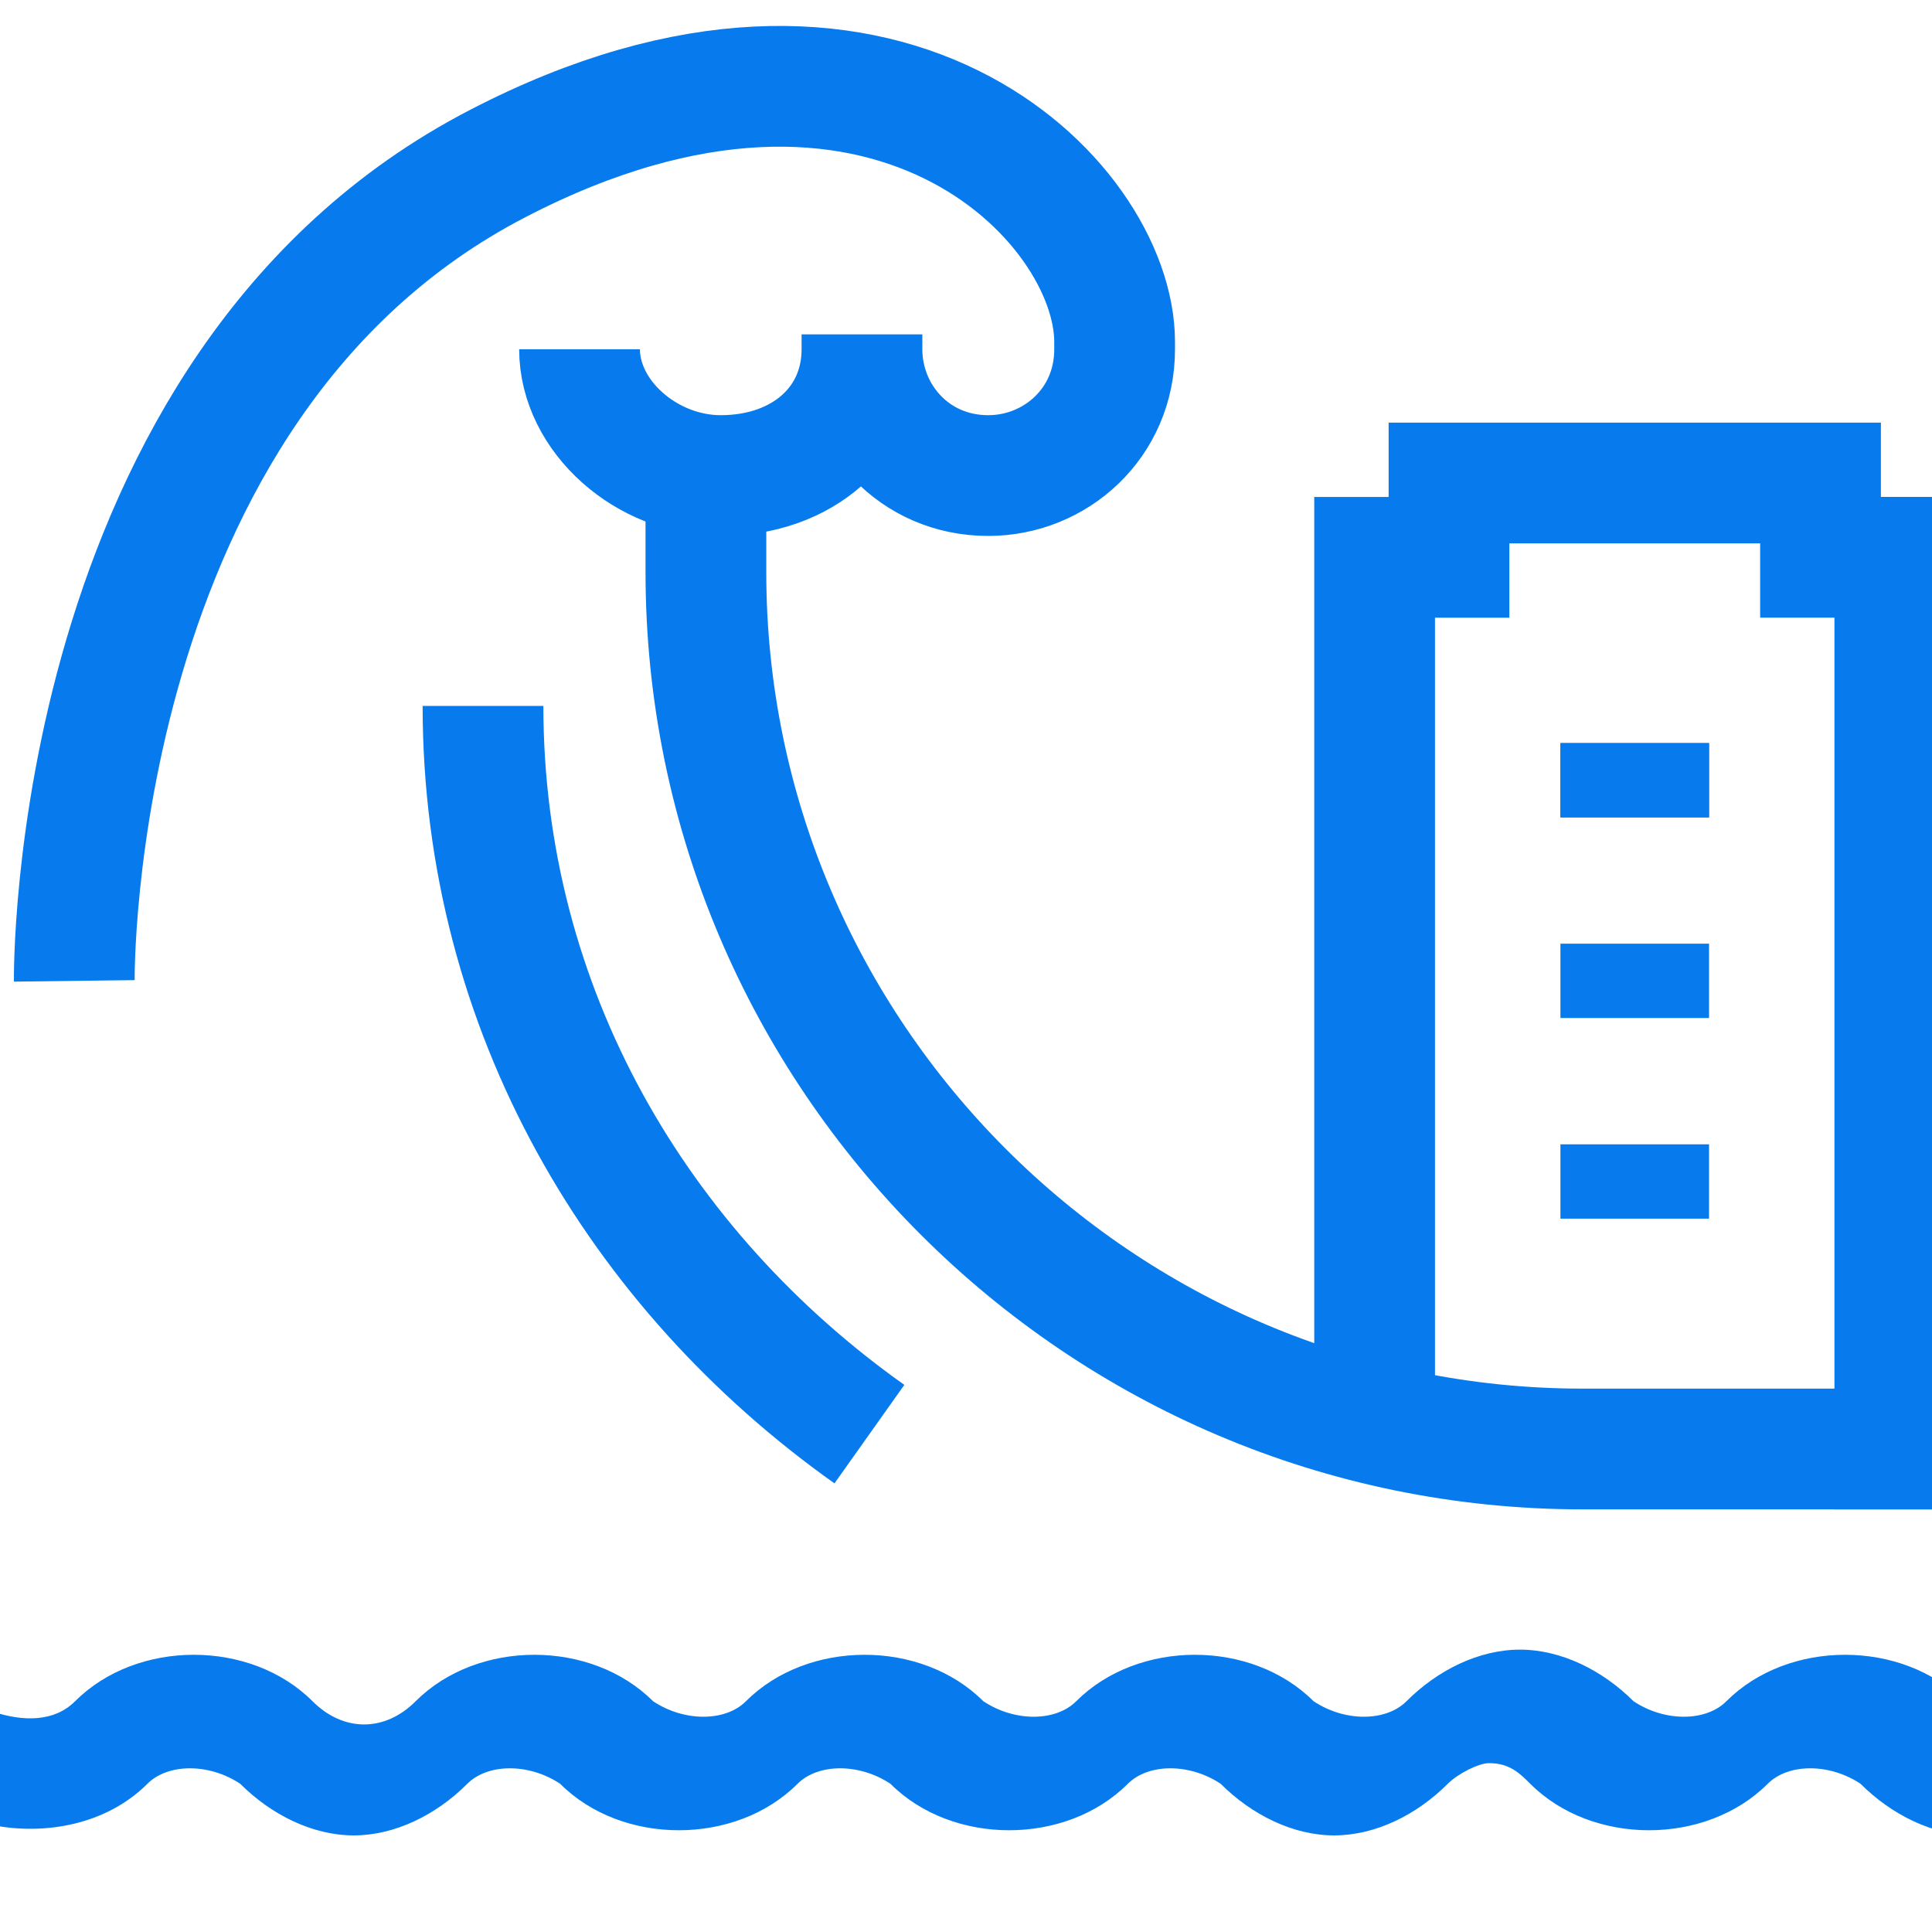 <svg width="40" height="40" fill="none" xmlns="http://www.w3.org/2000/svg">
    <g clip-path="url('#a')">
        <path d="M35.384 15.385h-3.077v1.538h3.077v-1.538z" fill="#077BED"/>
        <path d="M35.384 15.385h-3.077v1.538h3.077v-1.538zm0 4.153h-3.077v1.539h3.077v-1.539zm0 4.154h-3.077v1.539h3.077v-1.539z" fill="#077BED"/>
        <path d="M1.538 20.308S1.384 8 10.307 3.385c8-4.154 12.77.769 12.77 3.692v.154c0 1.538-1.232 2.615-2.616 2.615-1.539 0-2.615-1.23-2.615-2.615m0 0v-.308m0 .308c0 1.538-1.231 2.615-2.924 2.615-1.538 0-2.923-1.23-2.923-2.615" stroke="#077BED" stroke-width="2.5" stroke-miterlimit="10"/>
        <path d="M14.615 10v1.846c0 10 8.154 18.154 18.154 18.154h6.461" stroke="#077BED" stroke-width="2.5" stroke-miterlimit="10" stroke-linecap="square"/>
        <path d="M10 14.615c0 6.308 3.23 11.693 8 15.077" stroke="#077BED" stroke-width="2.5" stroke-miterlimit="10"/>
        <path d="M39.23 30V11.538h-1.538V10H30v1.539h-1.54v16.923" stroke="#077BED" stroke-width="2.5" stroke-miterlimit="10" stroke-linecap="square"/>
        <path d="M53.906 35.222c-.641-.64-1.496-1.068-2.35-1.068-.855 0-1.71.427-2.351 1.068-.428.428-1.282.428-1.923 0-1.282-1.282-3.633-1.282-4.915 0-.213.214-.64.428-.854.428-.428 0-.642-.214-.855-.428-1.282-1.282-3.633-1.282-4.915 0-.427.428-1.282.428-1.923 0-.64-.64-1.496-1.068-2.35-1.068-.855 0-1.71.427-2.35 1.068-.428.428-1.283.428-1.924 0-1.282-1.282-3.632-1.282-4.914 0-.428.428-1.282.428-1.923 0-1.283-1.282-3.633-1.282-4.915 0-.427.428-1.282.428-1.923 0-1.282-1.282-3.633-1.282-4.915 0-.64.641-1.495.641-2.136 0-1.282-1.282-3.633-1.282-4.915 0-.427.428-1.068.428-1.71.214v2.35c1.07.214 2.351 0 3.206-.854.427-.428 1.282-.428 1.923 0C5.615 37.572 6.47 38 7.324 38c.855 0 1.71-.427 2.35-1.068.428-.428 1.283-.428 1.924 0 1.282 1.282 3.632 1.282 4.914 0 .428-.428 1.282-.428 1.924 0 1.282 1.282 3.632 1.282 4.914 0 .427-.428 1.282-.428 1.923 0 .641.64 1.496 1.068 2.35 1.068.855 0 1.71-.427 2.351-1.068.214-.214.641-.428.855-.428.427 0 .64.214.854.428 1.282 1.282 3.633 1.282 4.915 0 .427-.428 1.282-.428 1.923 0 .641.64 1.496 1.068 2.35 1.068.855 0 1.71-.427 2.35-1.068.428-.428 1.283-.428 1.924 0 .641.64 1.496 1.068 2.35 1.068.855 0 1.71-.427 2.35-1.068.215-.214.642-.428.855-.428.428 0 .642.214.855.428.641.64 1.496 1.068 2.35 1.068h.642v-2.35c.64 0-.214 0-.641-.428z" fill="#077BED"/>
    </g>
    <defs>
        <clipPath id="a">
            <path fill="#fff" d="M0 0h40v40H0z"/>
        </clipPath>
    </defs>
</svg>
